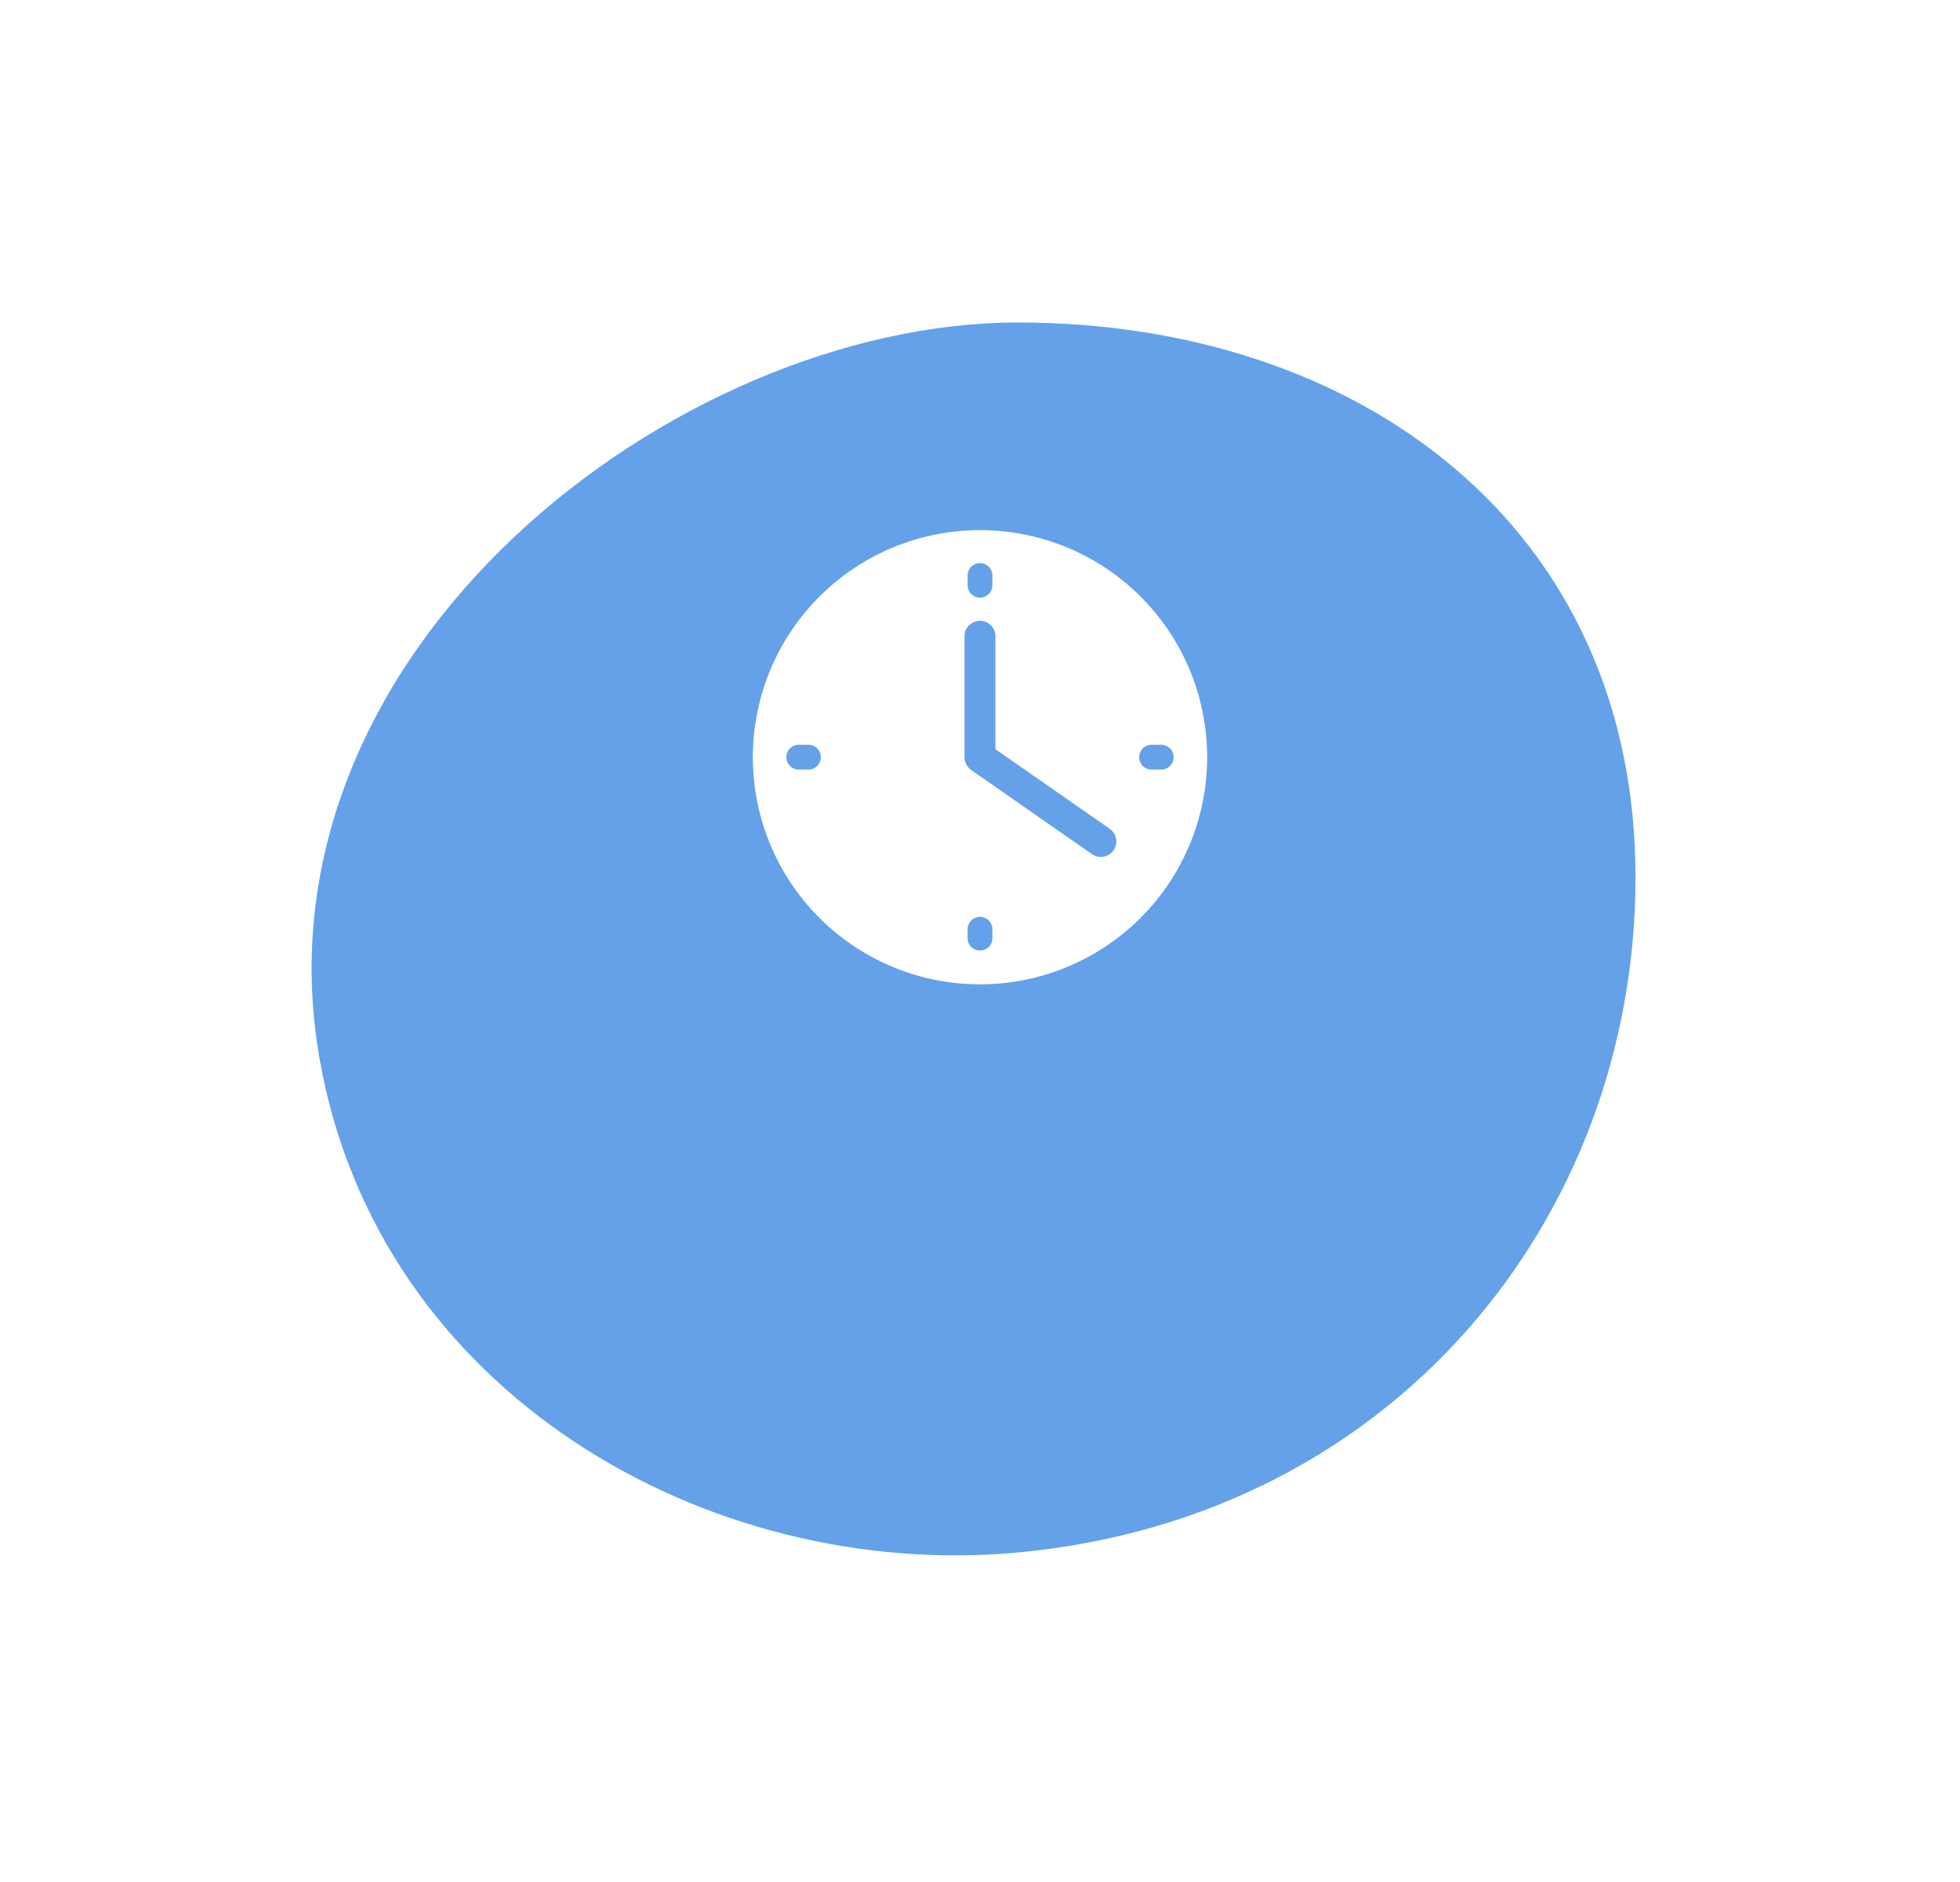 <svg xmlns="http://www.w3.org/2000/svg" xmlns:xlink="http://www.w3.org/1999/xlink" width="151" height="145" viewBox="0 0 151 145">
  <defs>
    <style>
      .cls-1 {
        fill: #64a1e9;
        filter: url(#filter);
      }

      .cls-1, .cls-2 {
        fill-rule: evenodd;
      }

      .cls-2 {
        fill: #fff;
      }
    </style>
    <filter id="filter" x="593" y="1348" width="151" height="145" filterUnits="userSpaceOnUse">
      <feOffset result="offset" dy="14" in="SourceAlpha"/>
      <feGaussianBlur result="blur" stdDeviation="11"/>
      <feFlood result="flood" flood-color="#778fe5" flood-opacity="0.4"/>
      <feComposite result="composite" operator="in" in2="blur"/>
      <feBlend result="blend" in="SourceGraphic"/>
    </filter>
  </defs>
  <path class="cls-1" d="M671.419,1358.85c26.278,0,47.683,15.73,47.581,42.96-0.1,26.17-18.71,49.13-47.581,51.82-23.9,2.22-49.32-12.3-53.808-38.09C612.131,1384.05,645.14,1358.85,671.419,1358.85Z" transform="translate(-593 -1348)"/>
  <path class="cls-2" d="M668.5,1388.85a17.5,17.5,0,1,0,17.5,17.5A17.494,17.494,0,0,0,668.5,1388.85Zm-0.953,3.53a0.954,0.954,0,1,1,1.907,0v0.75a0.954,0.954,0,0,1-1.907,0v-0.75Zm-12.263,14.92h-0.748a0.955,0.955,0,0,1,0-1.91h0.748A0.955,0.955,0,0,1,655.282,1407.3Zm14.17,13.02a0.954,0.954,0,0,1-1.907,0v-0.75a0.954,0.954,0,0,1,1.907,0v0.75Zm9.336-6.8a1.171,1.171,0,0,1-.979.51,1.221,1.221,0,0,1-.681-0.21l-9.3-6.48h0l-0.015-.01a0.279,0.279,0,0,0-.057-0.05c-0.039-.03-0.079-0.07-0.114-0.1s-0.047-.06-0.071-0.09-0.051-.06-0.073-0.09-0.037-.07-0.055-0.1-0.037-.07-0.052-0.11a0.652,0.652,0,0,1-.034-0.11,0.663,0.663,0,0,1-.031-0.11,1.33,1.33,0,0,1-.015-0.14c0-.03-0.008-0.05-0.008-0.08v-9.32a1.192,1.192,0,0,1,2.384,0v8.7l8.8,6.13A1.194,1.194,0,0,1,678.788,1413.52Zm3.674-6.22h-0.748a0.955,0.955,0,0,1,0-1.91h0.748A0.955,0.955,0,0,1,682.462,1407.3Z" transform="translate(-593 -1348)"/>
</svg>
